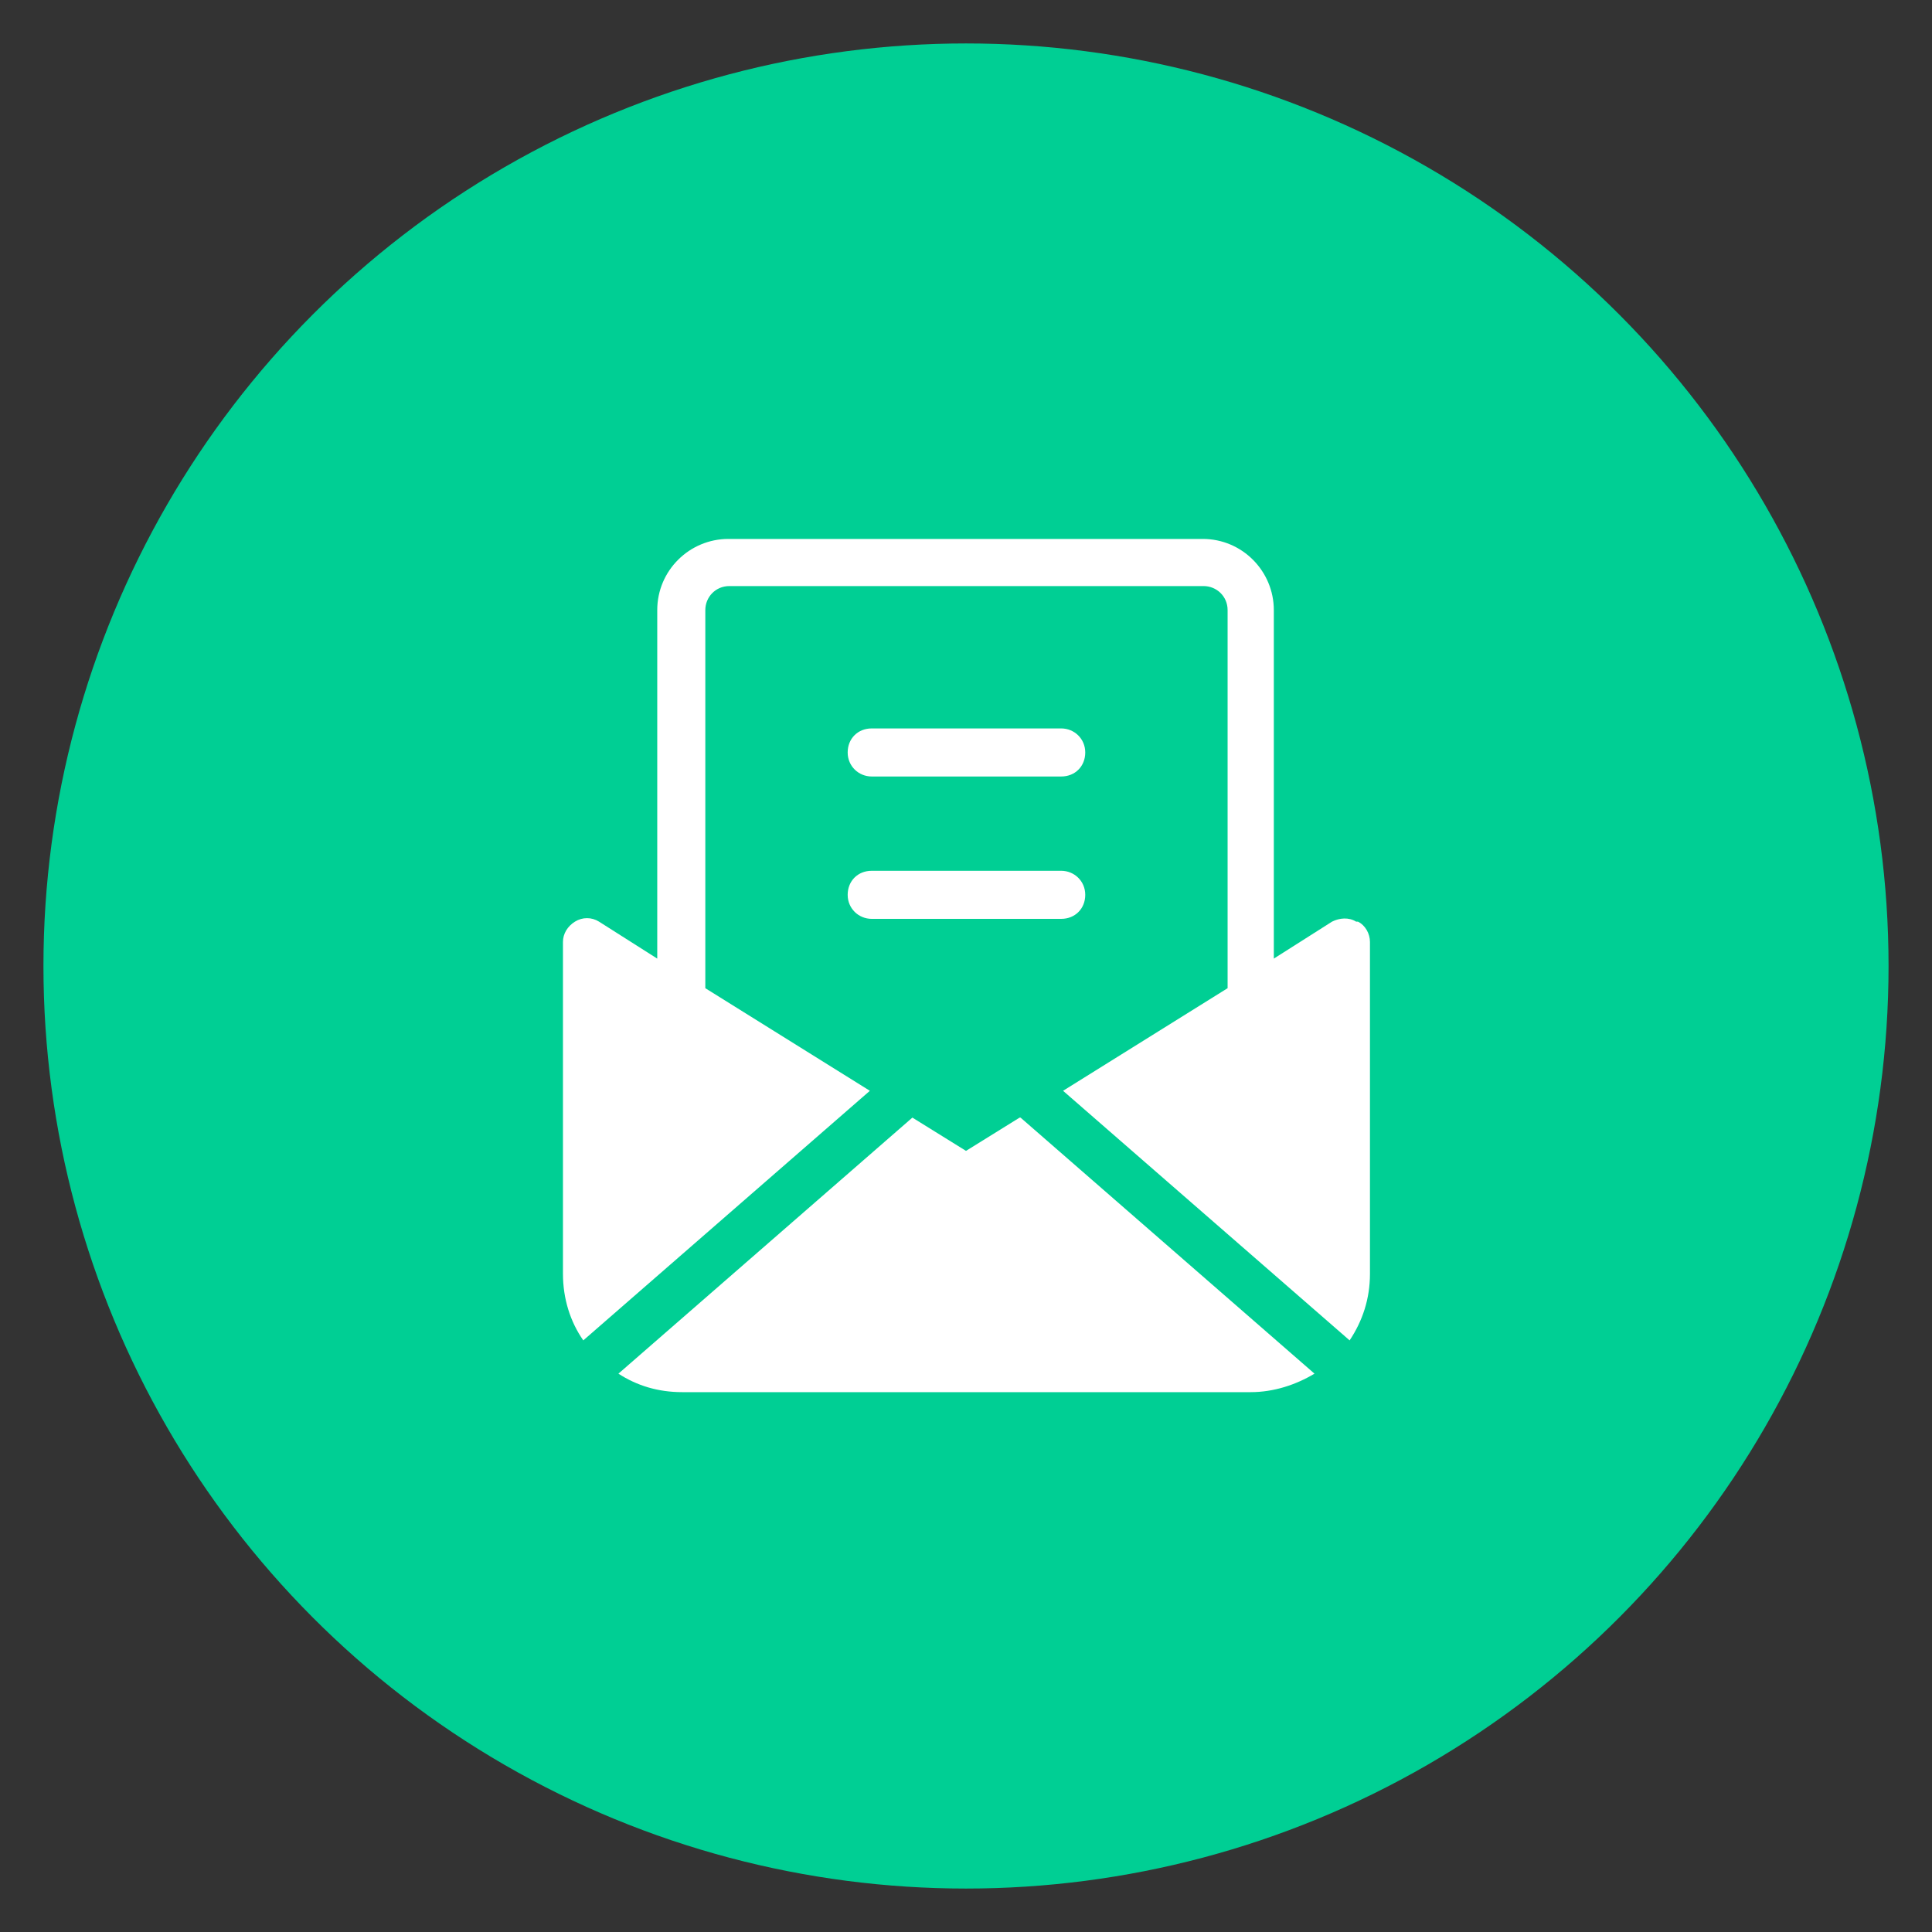 <?xml version="1.0" encoding="UTF-8"?>
<svg id="Layer_3" xmlns="http://www.w3.org/2000/svg" version="1.1" width="150" height="150" viewBox="0 0 209 209">
  <rect x="0" y="0" width="209" height="209" fill="#333333" stroke="none"/>
  <!-- Generator: Adobe Illustrator 29.0.1, SVG Export Plug-In . SVG Version: 2.1.0 Build 192)  -->
  <defs>
    <style>
      .st0 {
        fill: #fff;
      }

      .st1 {
        fill: #00cf94;
      }
    </style>
  </defs>
  <circle class="st1" cx="104.5" cy="104.5" r="99.8"/>
  <g id="Letter_x2C__Draft">
    <path class="st0" d="M110.3,120.9l-5.8,3.6-5.8-3.6-31.8,27.7c2,1.3,4.3,2,6.9,2h61.5c2.5,0,4.9-.8,6.9-2l-31.8-27.7Z"/>
    <g>
      <path class="st0" d="M146.7,99.7c-.8-.5-1.8-.4-2.6,0l-6.3,4v-37.7c0-4.2-3.4-7.7-7.7-7.7h-51.3c-4.2,0-7.7,3.4-7.7,7.7v37.7l-6.3-4c-.8-.5-1.8-.5-2.6,0-.8.5-1.3,1.3-1.3,2.2v35.9c0,2.7.8,5.2,2.2,7.2l31-27-17.8-11.1v-40.9c0-1.4,1.1-2.6,2.6-2.6h51.3c1.4,0,2.6,1.1,2.6,2.6v40.9l-17.8,11.1,31,27c1.4-2.1,2.2-4.5,2.2-7.2v-35.9c0-.9-.5-1.8-1.3-2.2Z"/>
      <path class="st0" d="M114.8,84h-20.5c-1.4,0-2.6-1.1-2.6-2.6s1.1-2.6,2.6-2.6h20.5c1.4,0,2.6,1.1,2.6,2.6s-1.1,2.6-2.6,2.6Z"/>
      <path class="st0" d="M114.8,99.4h-20.5c-1.4,0-2.6-1.1-2.6-2.6s1.1-2.6,2.6-2.6h20.5c1.4,0,2.6,1.1,2.6,2.6s-1.1,2.6-2.6,2.6Z"/>
    </g>
  </g>
</svg>